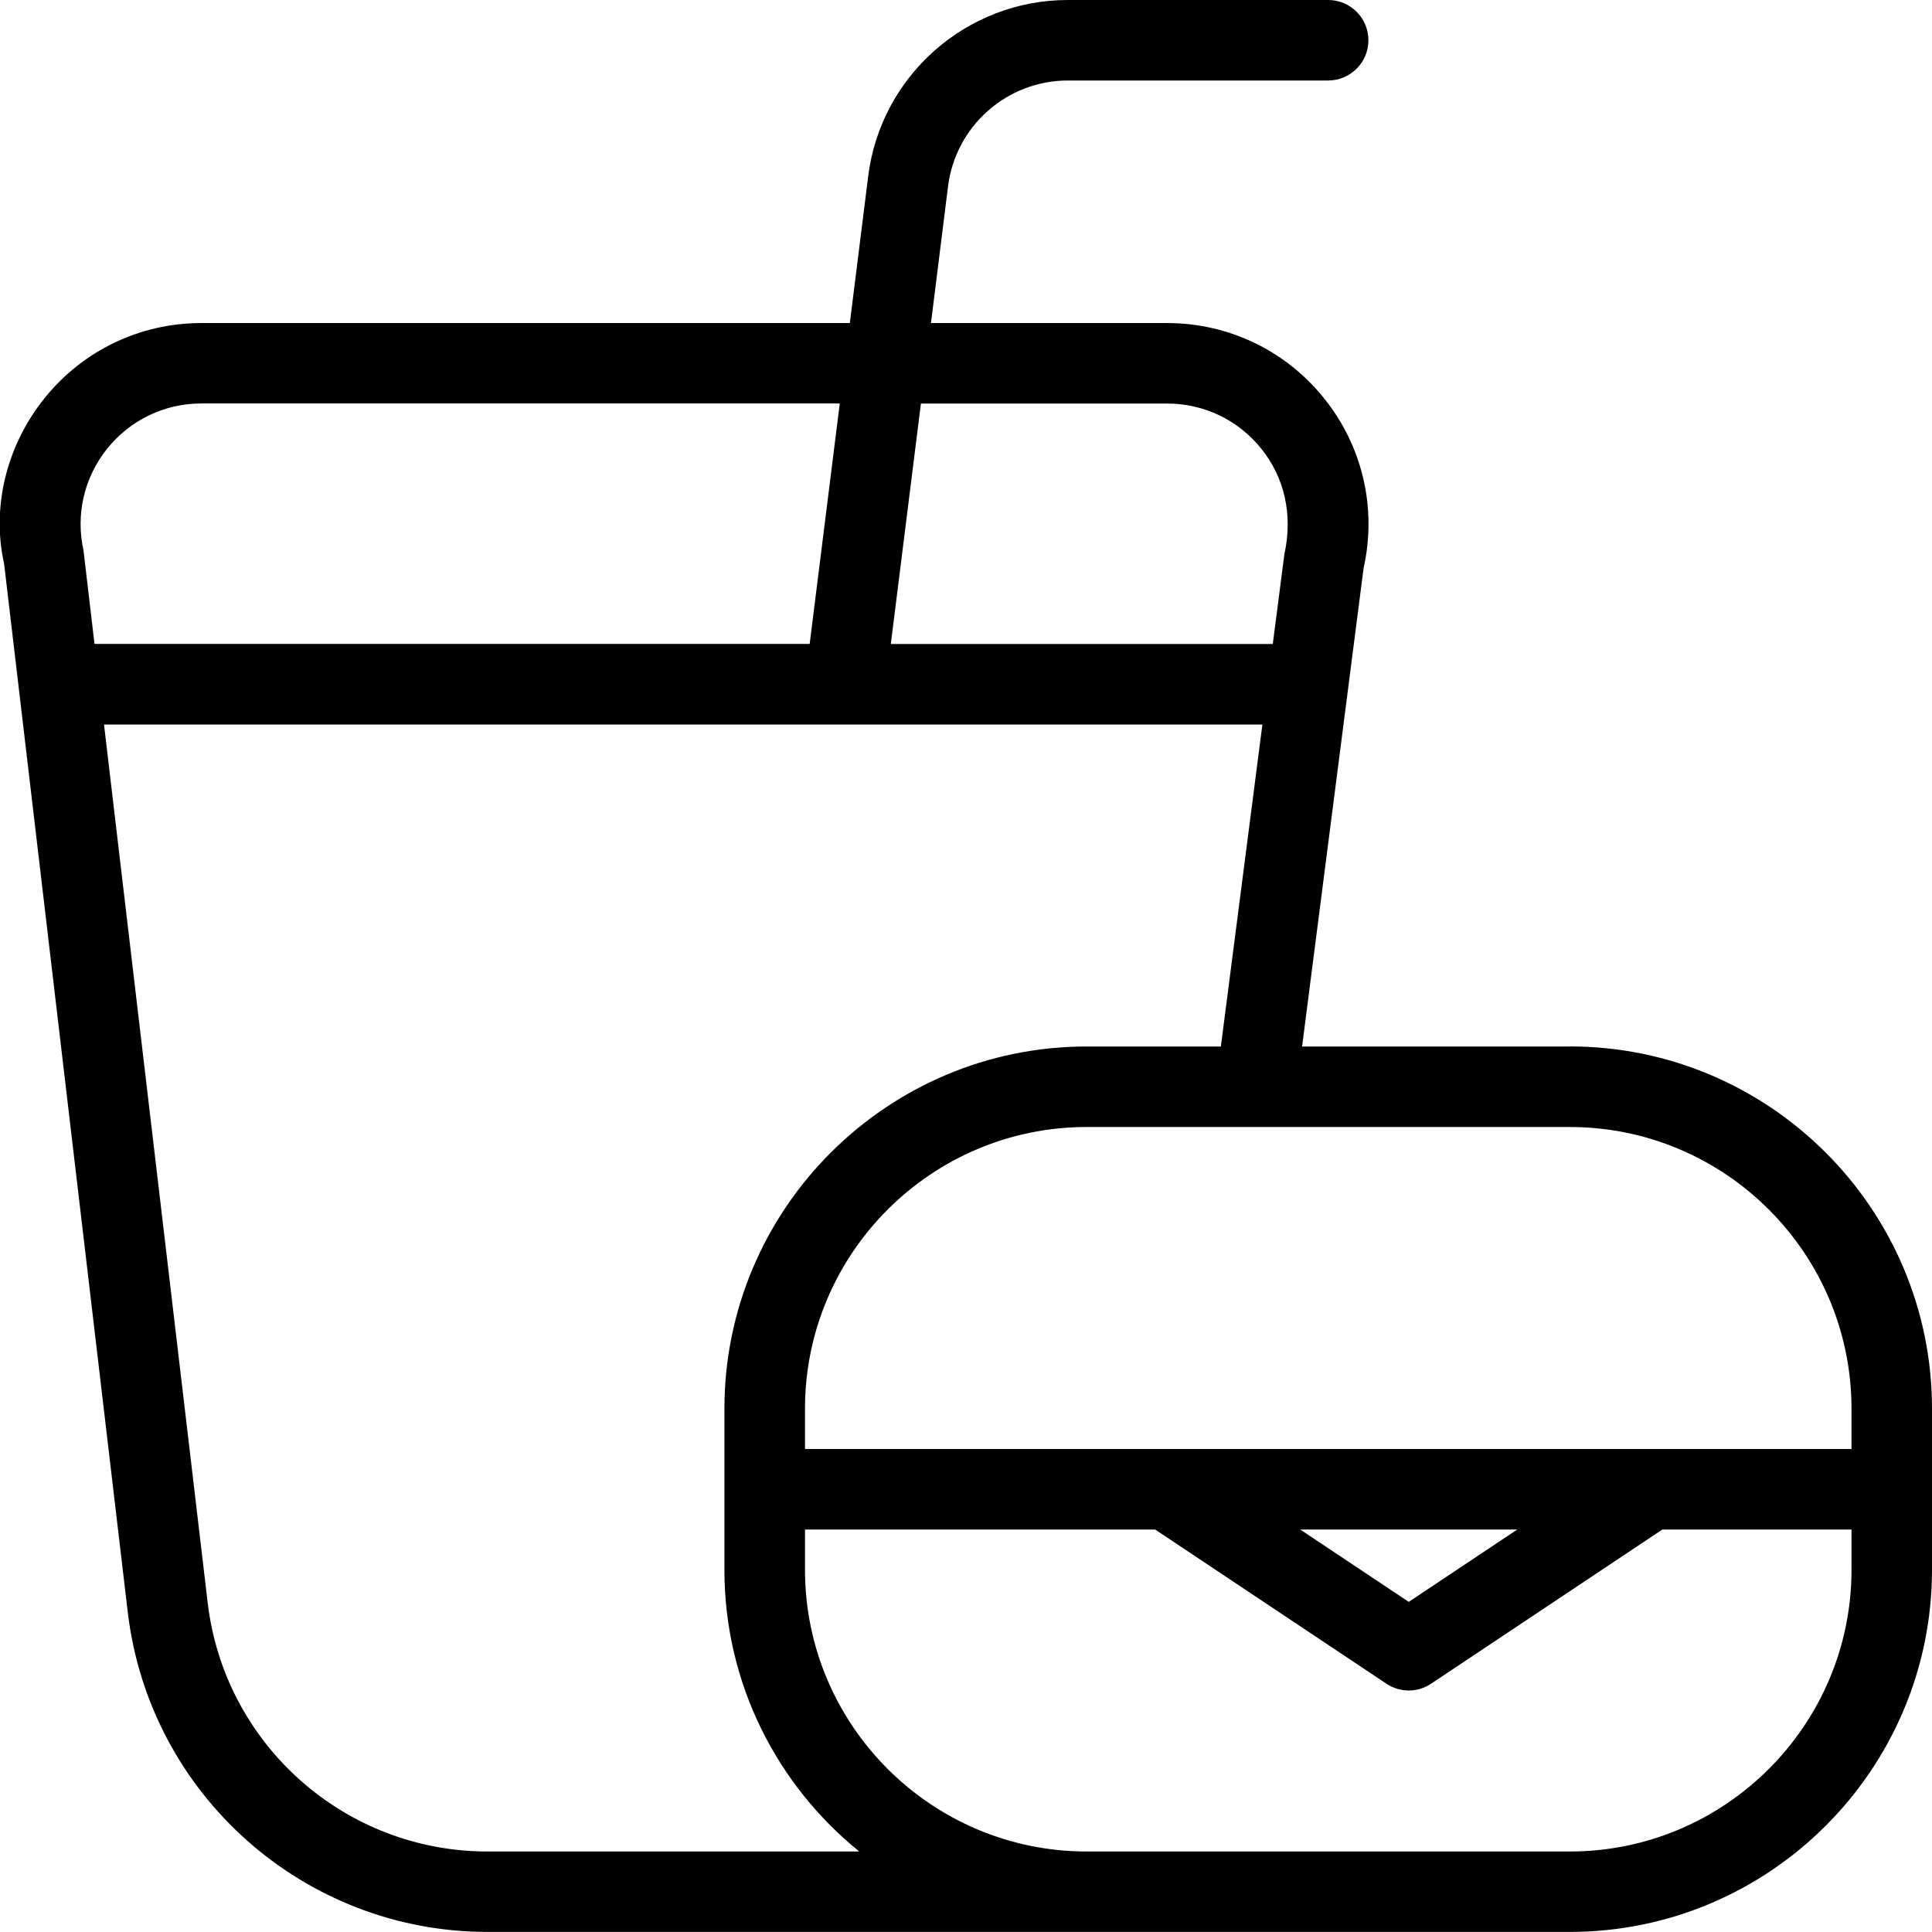 <svg height="512" width="512" viewBox="0 0 24 24" data-name="Layer 1" id="Layer_1" xmlns="http://www.w3.org/2000/svg"><path d="M19.5,13h-3.325l.764-5.942c.167-.745-.012-1.513-.489-2.108s-1.188-.937-1.951-.937h-2.934l.212-1.699c.094-.749,.733-1.314,1.488-1.314h3.234c.276,0,.5-.224,.5-.5s-.224-.5-.5-.5h-3.234c-1.258,0-2.325,.941-2.48,2.19l-.228,1.823H2.501c-.762,0-1.472,.341-1.949,.935C.075,5.542-.105,6.309,.051,7.003l1.536,13.023c.268,2.265,2.189,3.973,4.469,3.973h13.444c2.481,0,4.5-2.019,4.5-4.5v-2c0-2.481-2.019-4.5-4.5-4.5Zm3.5,4.5v.5h-2.491c-.005,0-.01,0-.015,0h-5.988c-.005,0-.01,0-.016,0h-4.49v-.5c0-1.93,1.57-3.5,3.5-3.5h6c1.93,0,3.5,1.57,3.5,3.5Zm-4.151,1.5l-1.349,.899-1.349-.899h2.697ZM14.499,5.013c.458,0,.884,.205,1.17,.562,.287,.357,.394,.818,.286,1.31l-.144,1.115h-4.745l.374-2.987h3.059ZM1.332,5.573c.286-.356,.712-.561,1.169-.561h7.931l-.374,2.987H1.174l-.137-1.163c-.099-.446,.009-.907,.295-1.264ZM6.056,23c-1.774,0-3.268-1.329-3.476-3.09L1.292,9H15.682l-.516,4h-1.667c-2.481,0-4.5,2.019-4.5,4.5v2c0,1.412,.654,2.674,1.675,3.5H6.056Zm13.444,0h-6c-1.93,0-3.5-1.57-3.5-3.5v-.5h4.349l2.874,1.916c.084,.056,.181,.084,.277,.084s.193-.028,.277-.084l2.874-1.916h2.349v.5c0,1.93-1.57,3.5-3.5,3.5Z"></path></svg>
